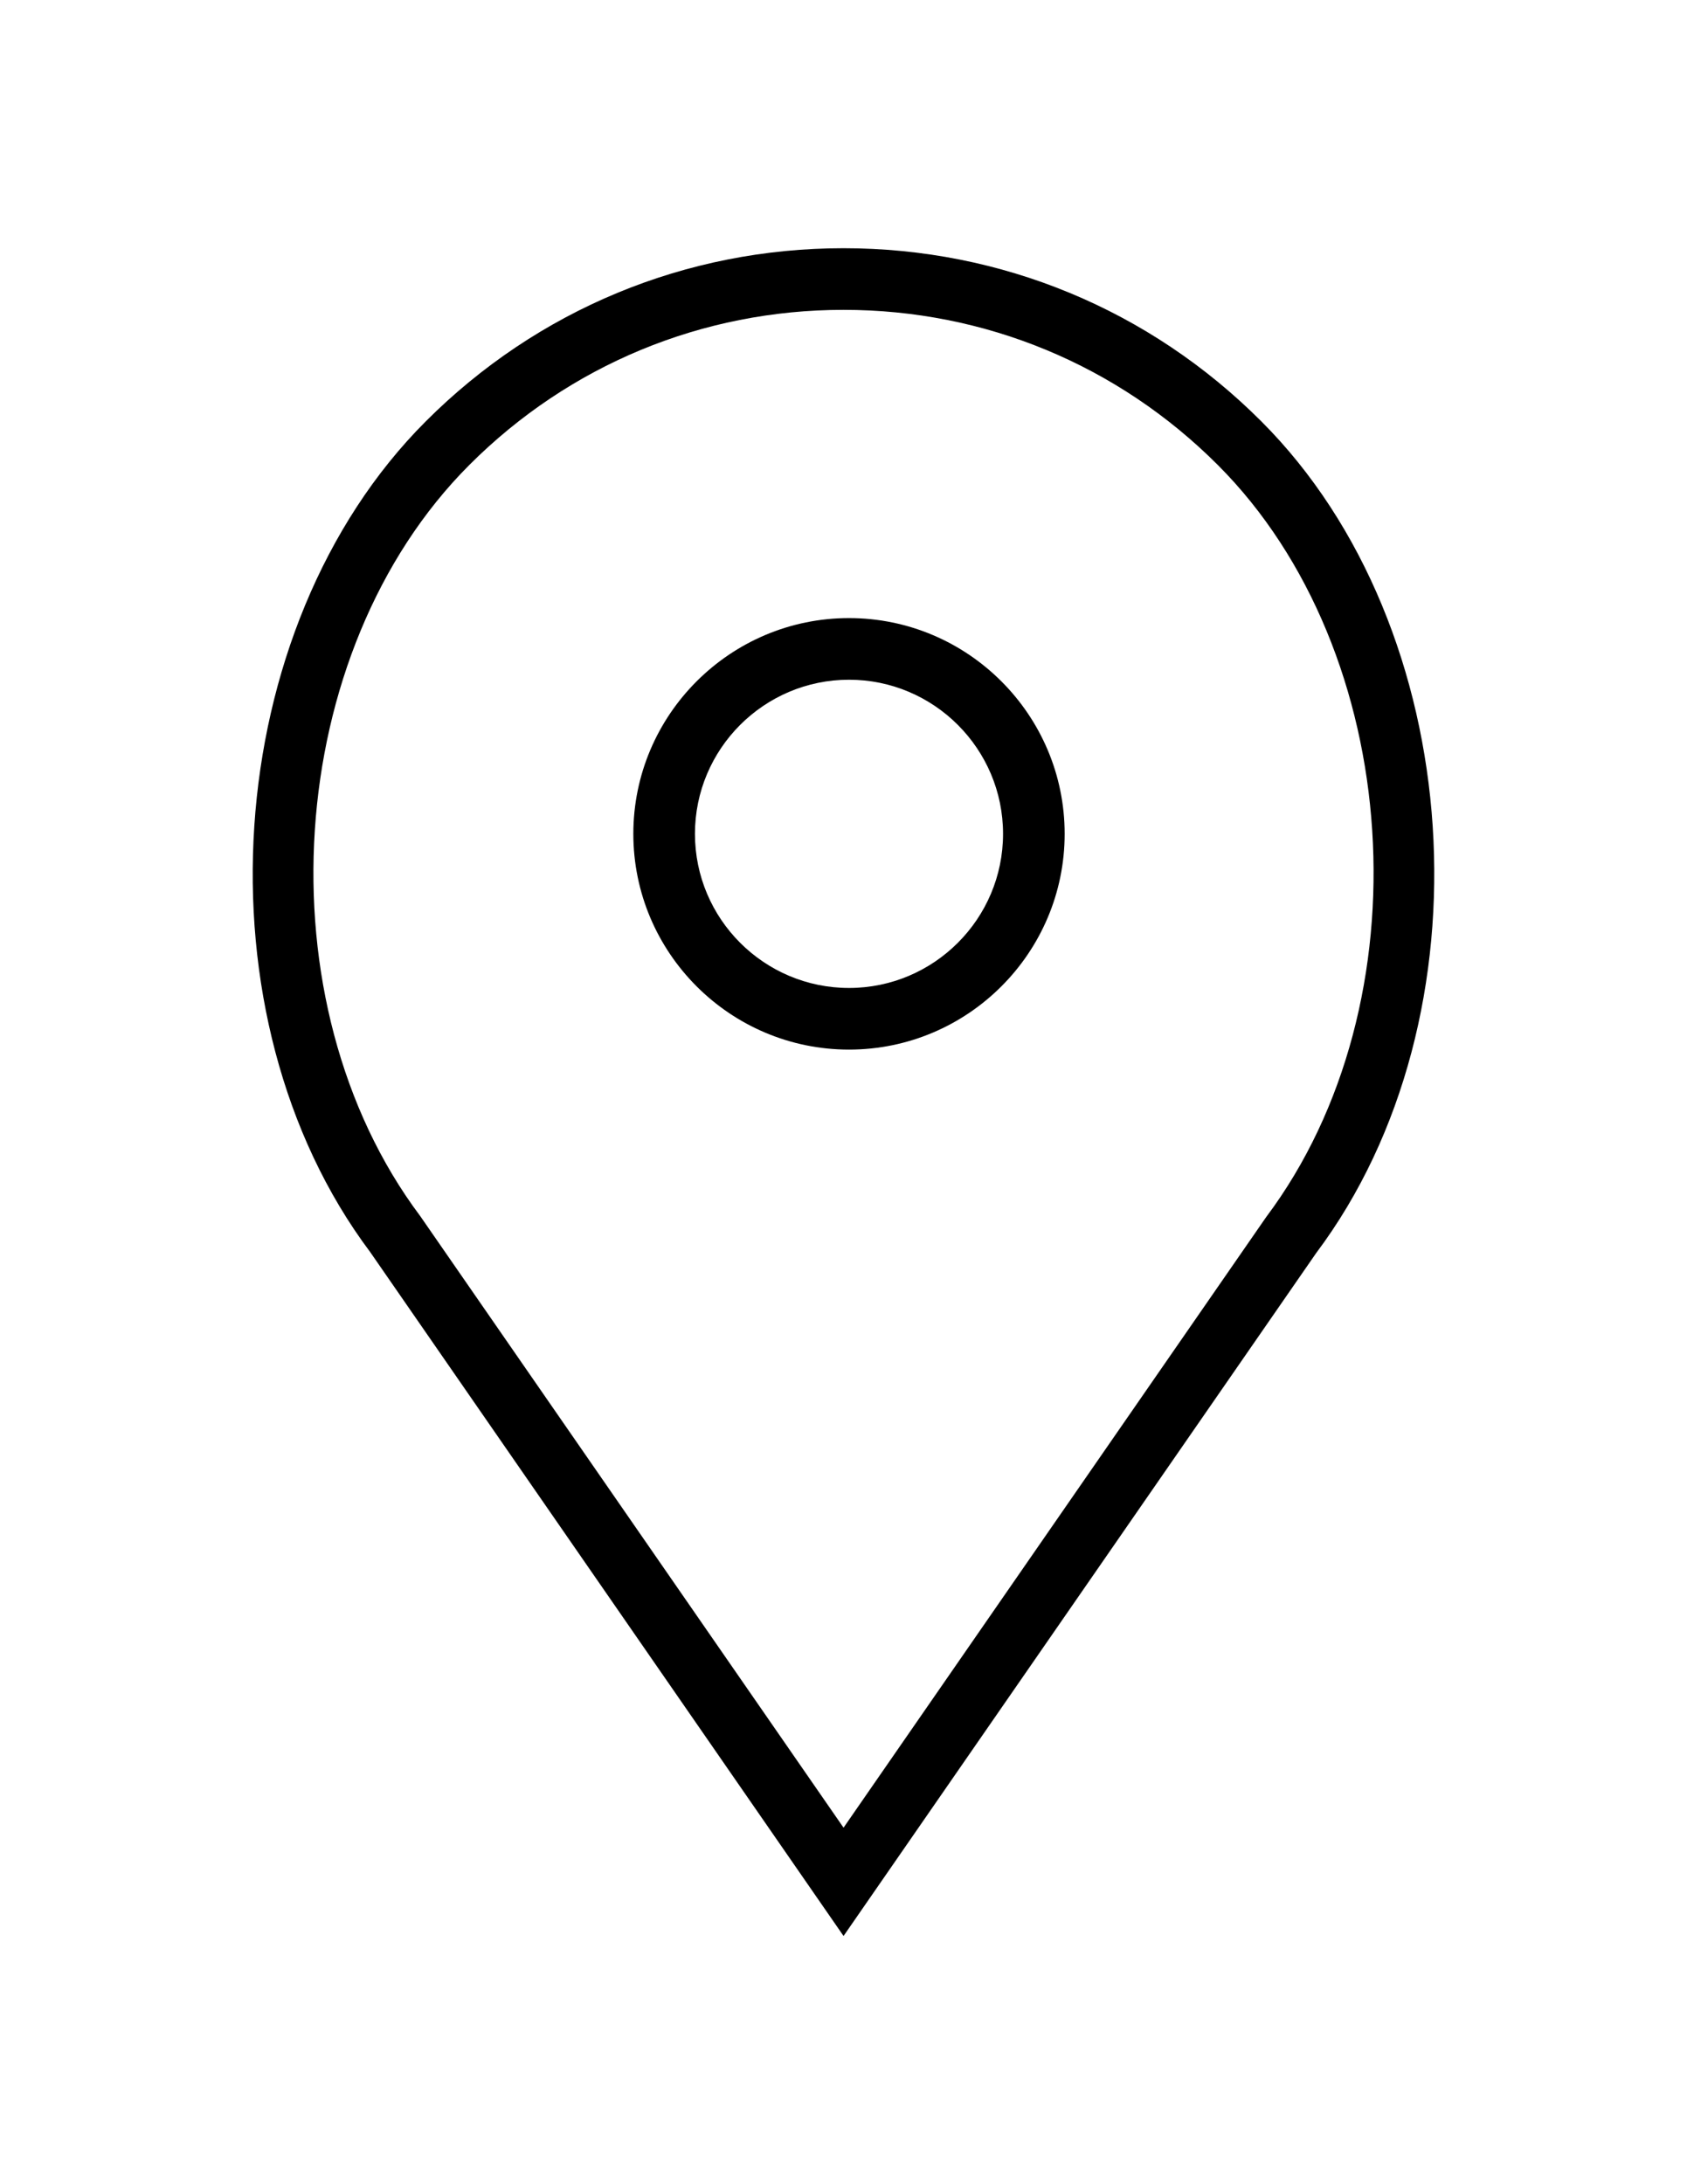 <?xml version="1.0" encoding="utf-8"?>
<!-- Generator: Adobe Illustrator 16.0.0, SVG Export Plug-In . SVG Version: 6.00 Build 0)  -->
<!DOCTYPE svg PUBLIC "-//W3C//DTD SVG 1.1//EN" "http://www.w3.org/Graphics/SVG/1.1/DTD/svg11.dtd">
<svg version="1.1" id="Capa_1" xmlns="http://www.w3.org/2000/svg" xmlns:xlink="http://www.w3.org/1999/xlink" x="0px" y="0px"
	 width="612px" height="792px" viewBox="0 0 612 792" enable-background="new 0 0 612 792" xml:space="preserve">
<g>
	<path d="M307.995,224.12c-43.131,0-78.237,35.105-78.237,78.236s35.106,78.236,78.237,78.236s78.236-35.105,78.236-78.236
		S351.126,224.12,307.995,224.12z M307.995,358.24c-30.814,0-55.883-25.069-55.883-55.883s25.069-55.883,55.883-55.883
		c30.813,0,55.883,25.069,55.883,55.883S338.809,358.24,307.995,358.24z"/>
	<path d="M457.572,152.779C417.09,112.297,363.264,90,306.017,90c-57.258,0-111.073,22.297-151.555,62.779
		c-74.917,74.906-84.228,215.844-20.163,301.233L306.017,702l171.461-247.642C541.8,368.623,532.489,227.685,457.572,152.779z
		 M459.35,441.293L306.017,662.726L152.438,440.947c-58.107-77.477-49.781-204.757,17.838-272.364
		c36.257-36.257,84.462-56.229,135.74-56.229s99.483,19.973,135.752,56.229C509.387,236.19,517.714,363.47,459.35,441.293z"/>
</g>
</svg>
